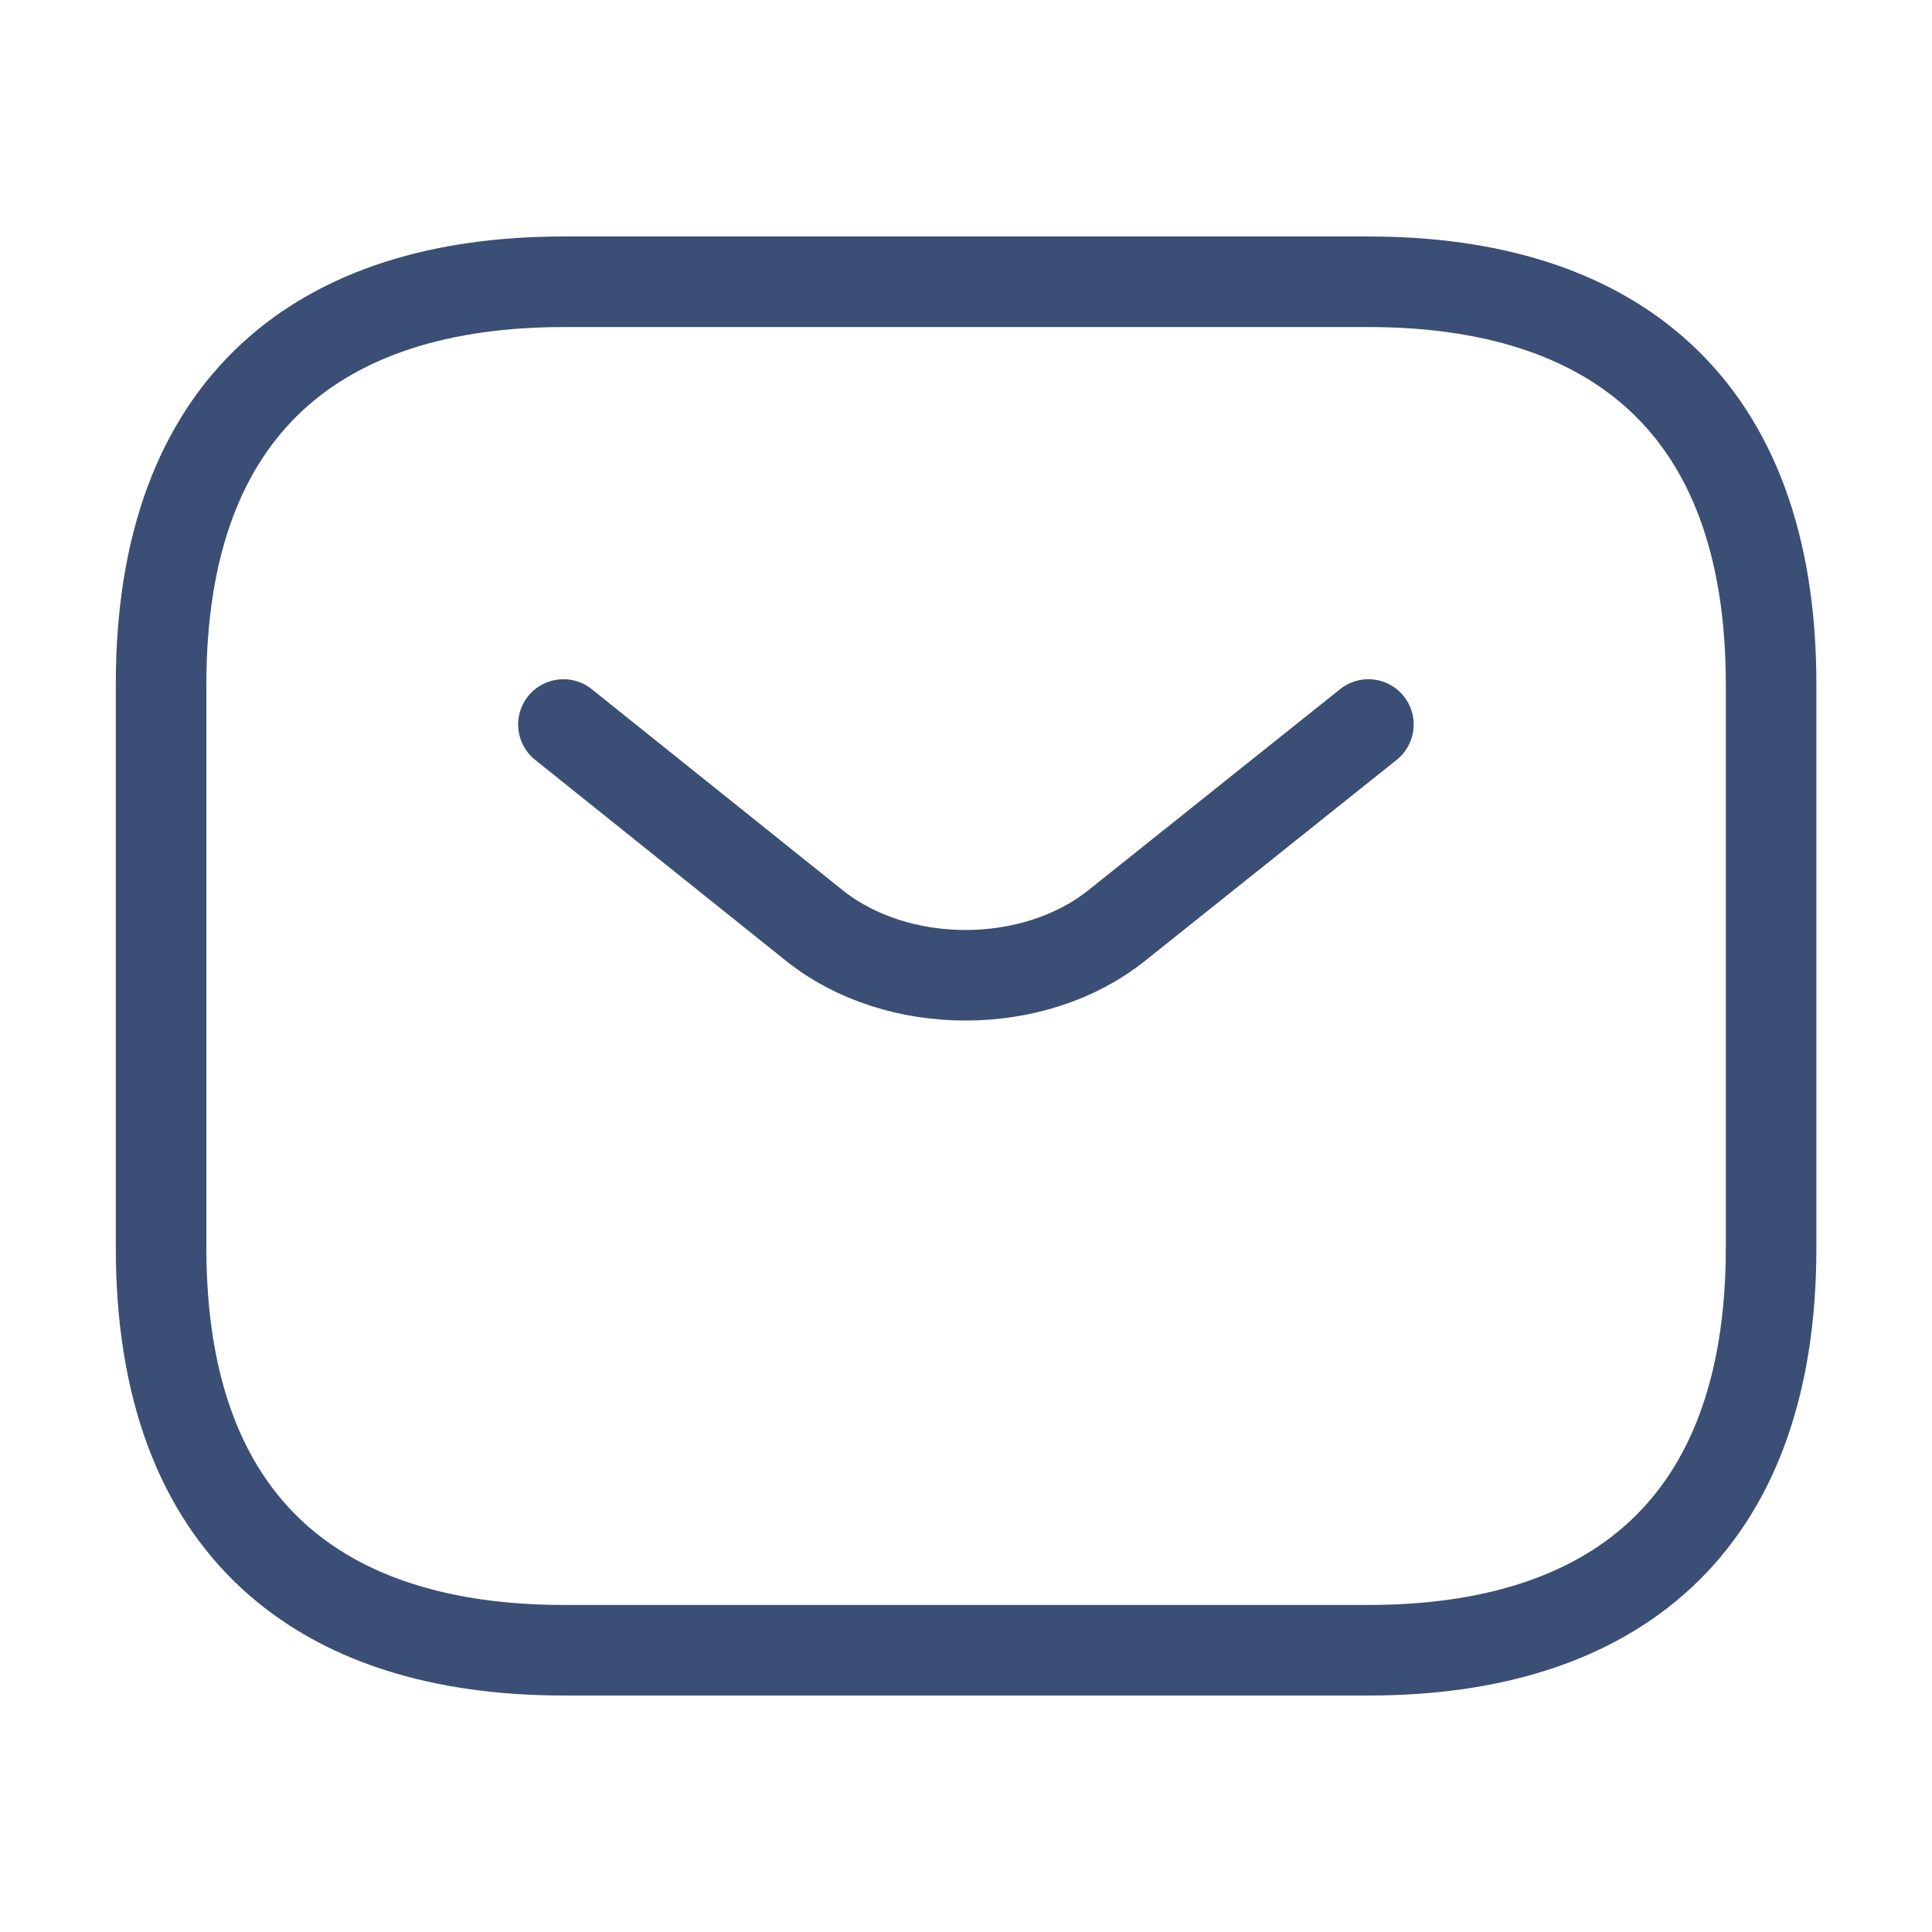 <?xml version="1.0" encoding="UTF-8"?> <svg xmlns="http://www.w3.org/2000/svg" width="32" height="32" viewBox="0 0 32 32" fill="none"><path d="M22.668 27.333H9.335C5.335 27.333 2.668 25.333 2.668 20.667V11.333C2.668 6.667 5.335 4.667 9.335 4.667H22.668C26.668 4.667 29.335 6.667 29.335 11.333V20.667C29.335 25.333 26.668 27.333 22.668 27.333Z" stroke="#3B4E75" stroke-width="1.5" stroke-miterlimit="10" stroke-linecap="round" stroke-linejoin="round"></path><path d="M22.665 12L18.492 15.333C17.119 16.427 14.865 16.427 13.492 15.333L9.332 12" stroke="#3B4E75" stroke-width="1.5" stroke-miterlimit="10" stroke-linecap="round" stroke-linejoin="round"></path></svg> 